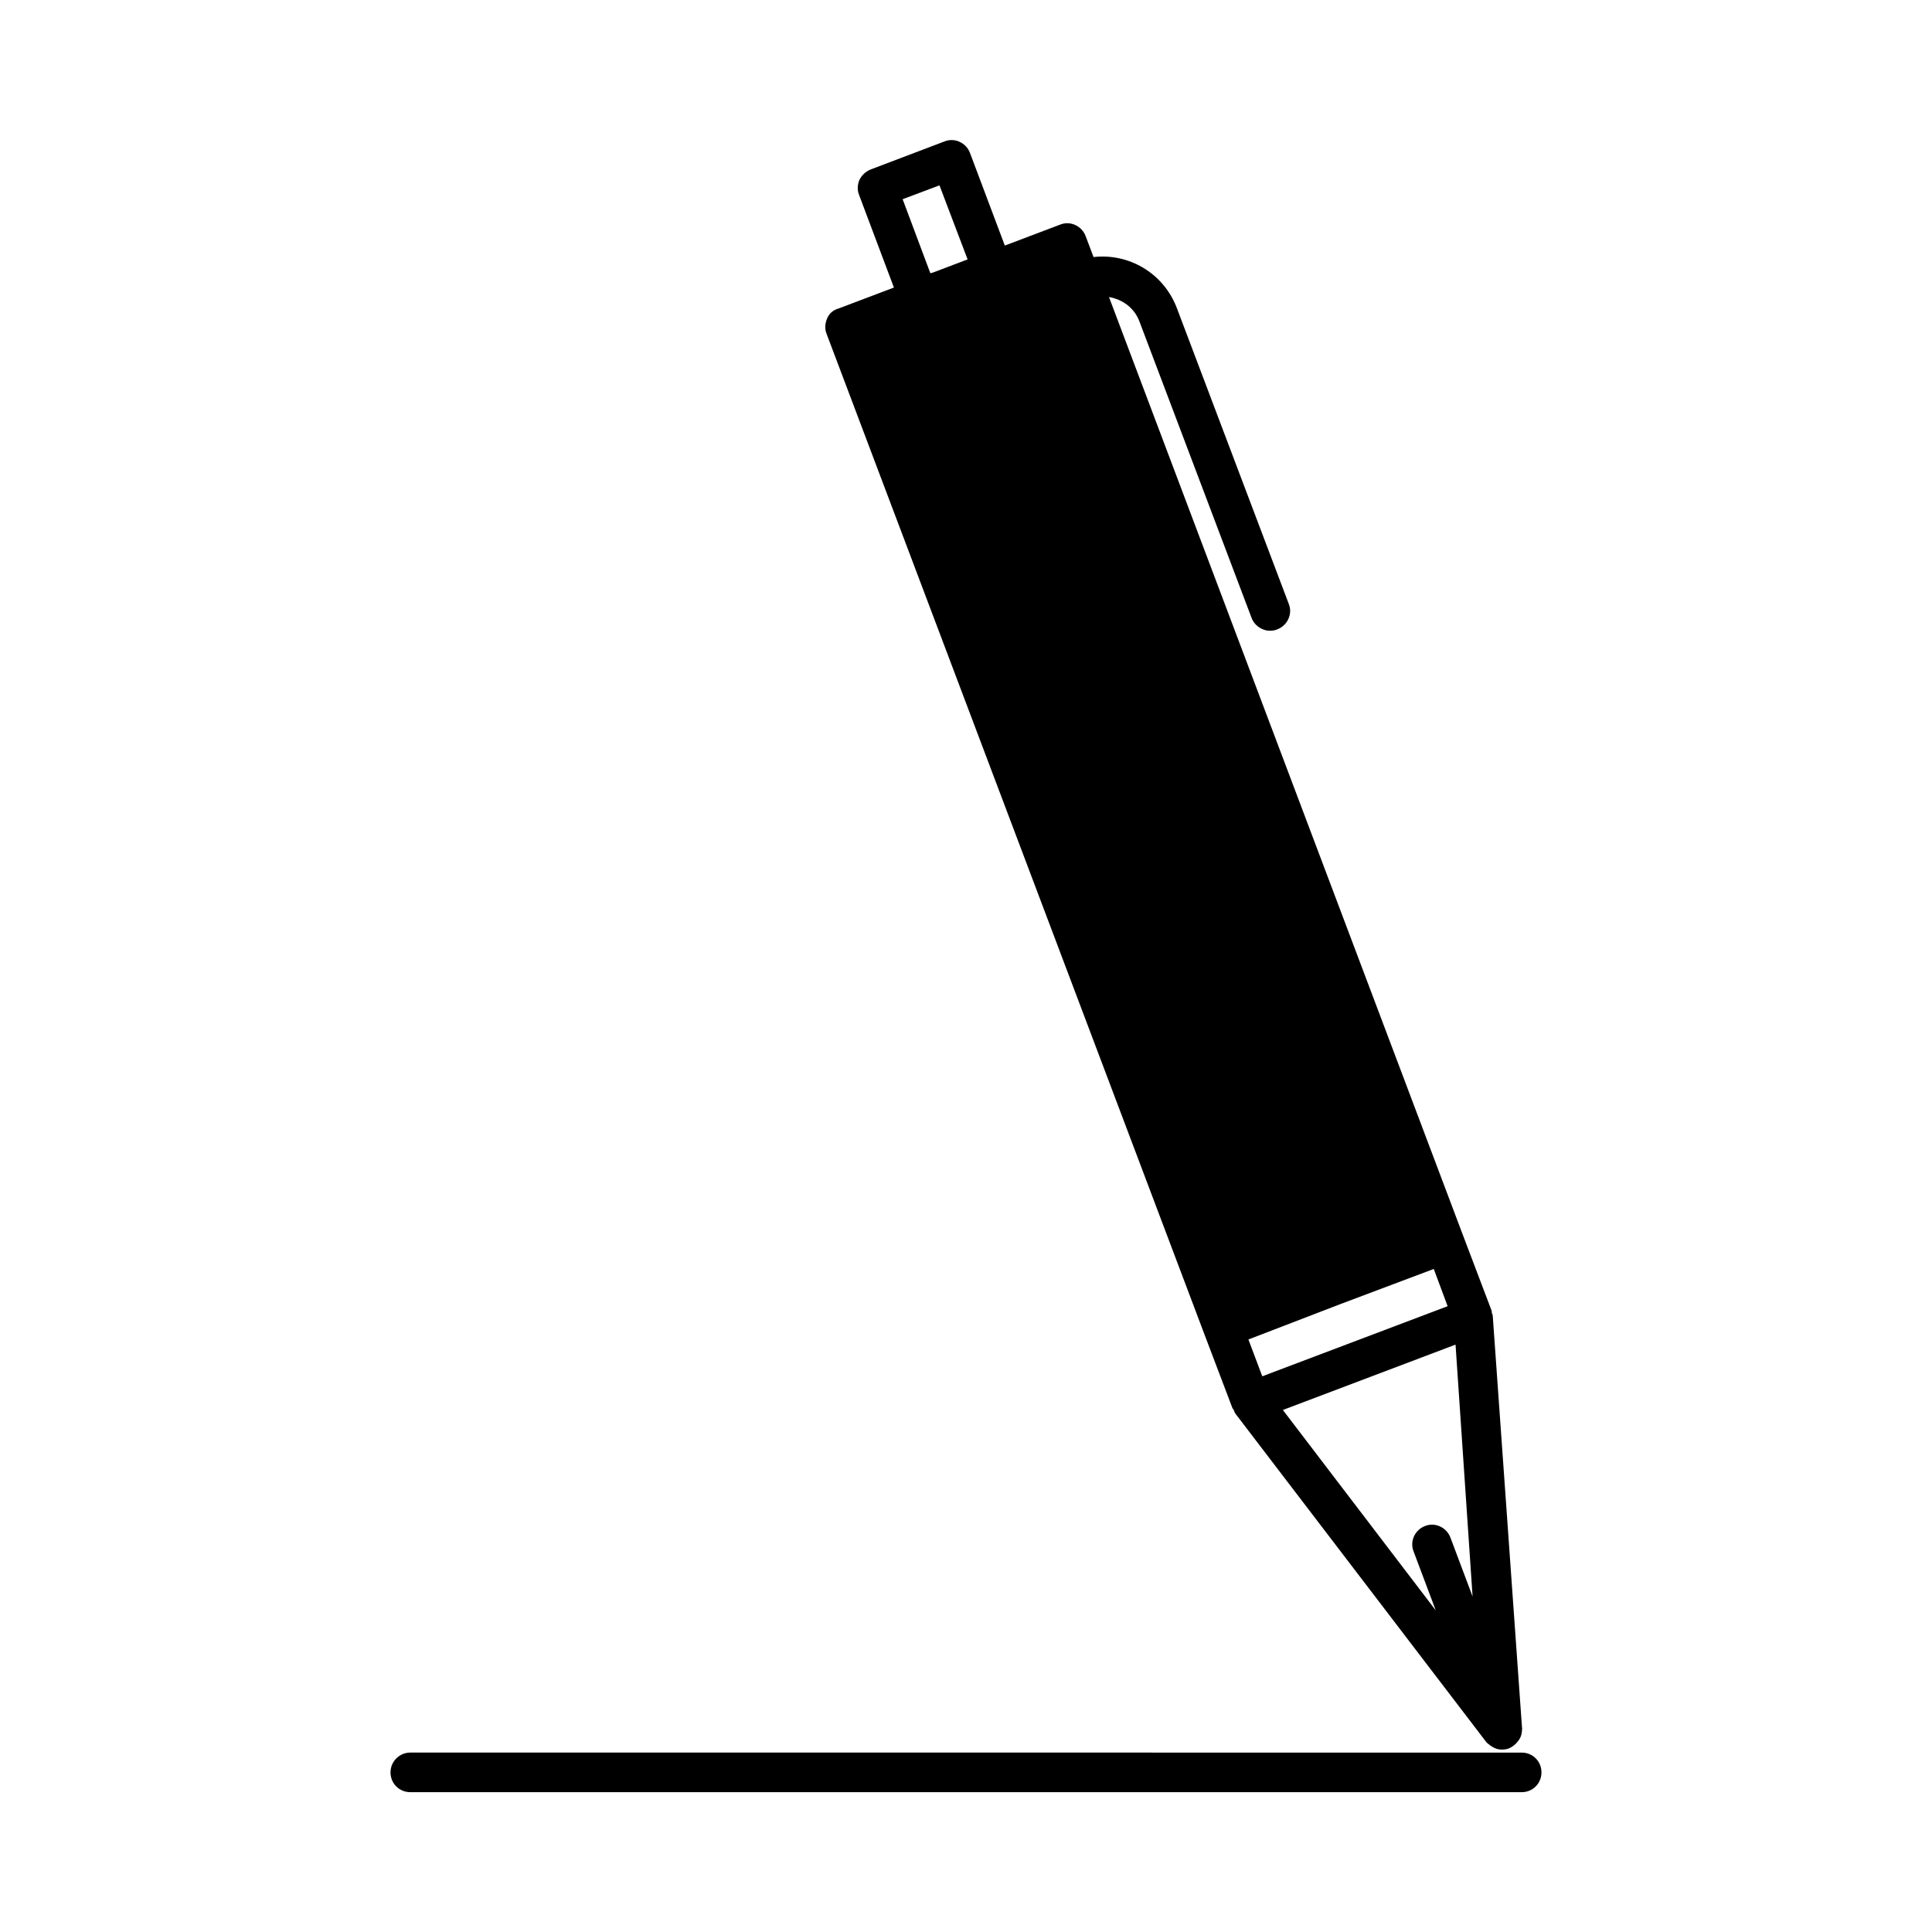 <?xml version="1.0" encoding="UTF-8"?>
<!-- Uploaded to: SVG Repo, www.svgrepo.com, Generator: SVG Repo Mixer Tools -->
<svg fill="#000000" width="800px" height="800px" version="1.1" viewBox="144 144 512 512" xmlns="http://www.w3.org/2000/svg">
 <g>
  <path d="m363.16 228.49c-0.523 1.258-0.629 2.731-0.105 3.988l100.13 265.13 7.453 19.629c0.105 0.105 0.211 0.211 0.316 0.418 0.105 0.316 0.211 0.629 0.418 0.945l66.543 87.117c0.211 0.211 0.418 0.418 0.629 0.523 0.211 0.211 0.316 0.316 0.523 0.418 0.629 0.418 1.363 0.84 2.203 0.945 0.84 0.105 1.785 0.105 2.731-0.316 0.945-0.418 1.68-1.051 2.309-1.891 0.105-0.105 0.211-0.316 0.316-0.418 0.523-0.84 0.734-1.785 0.734-2.731 0-0.105 0.105-0.105 0-0.211l-7.762-109.25c0-0.316-0.105-0.523-0.211-0.734-0.105-0.211 0-0.523-0.105-0.734l-7.453-19.629-93.938-248.97c3.57 0.629 6.719 2.832 8.082 6.508l29.703 78.512c0.629 1.785 2.309 3.043 4.094 3.359 0.84 0.105 1.785 0.105 2.731-0.316 2.731-1.051 4.094-4.094 3.043-6.719l-29.703-78.512c-3.57-9.234-12.703-14.48-22.043-13.43l-2.098-5.562c-1.051-2.731-4.094-4.094-6.719-3.043l-14.695 5.562-9.238-24.562c-1.051-2.731-4.094-4.094-6.719-3.043l-19.629 7.453c-1.258 0.523-2.309 1.469-2.938 2.731-0.523 1.258-0.629 2.731-0.105 3.988l9.238 24.562-14.695 5.562c-1.469 0.414-2.516 1.359-3.043 2.723zm171.09 338.6-5.879-15.641c-1.051-2.731-4.094-4.094-6.719-3.043-2.731 1.051-4.094 4.094-3.043 6.719l5.879 15.641-40.516-53.109 45.762-17.32zm-34.848-77.562 24.562-9.238 3.672 9.867-49.121 18.578-3.672-9.762zm-106.43-296.41 7.453 19.629-9.133 3.465-0.734 0.207-7.348-19.625z"/>
  <path d="m247.49 613.7c0 2.938 2.309 5.246 5.246 5.246h294.52c2.938 0 5.246-2.309 5.246-5.246s-2.309-5.246-5.246-5.246l-294.52-0.004c-2.832 0-5.246 2.309-5.246 5.25z"/>
 </g>
</svg>